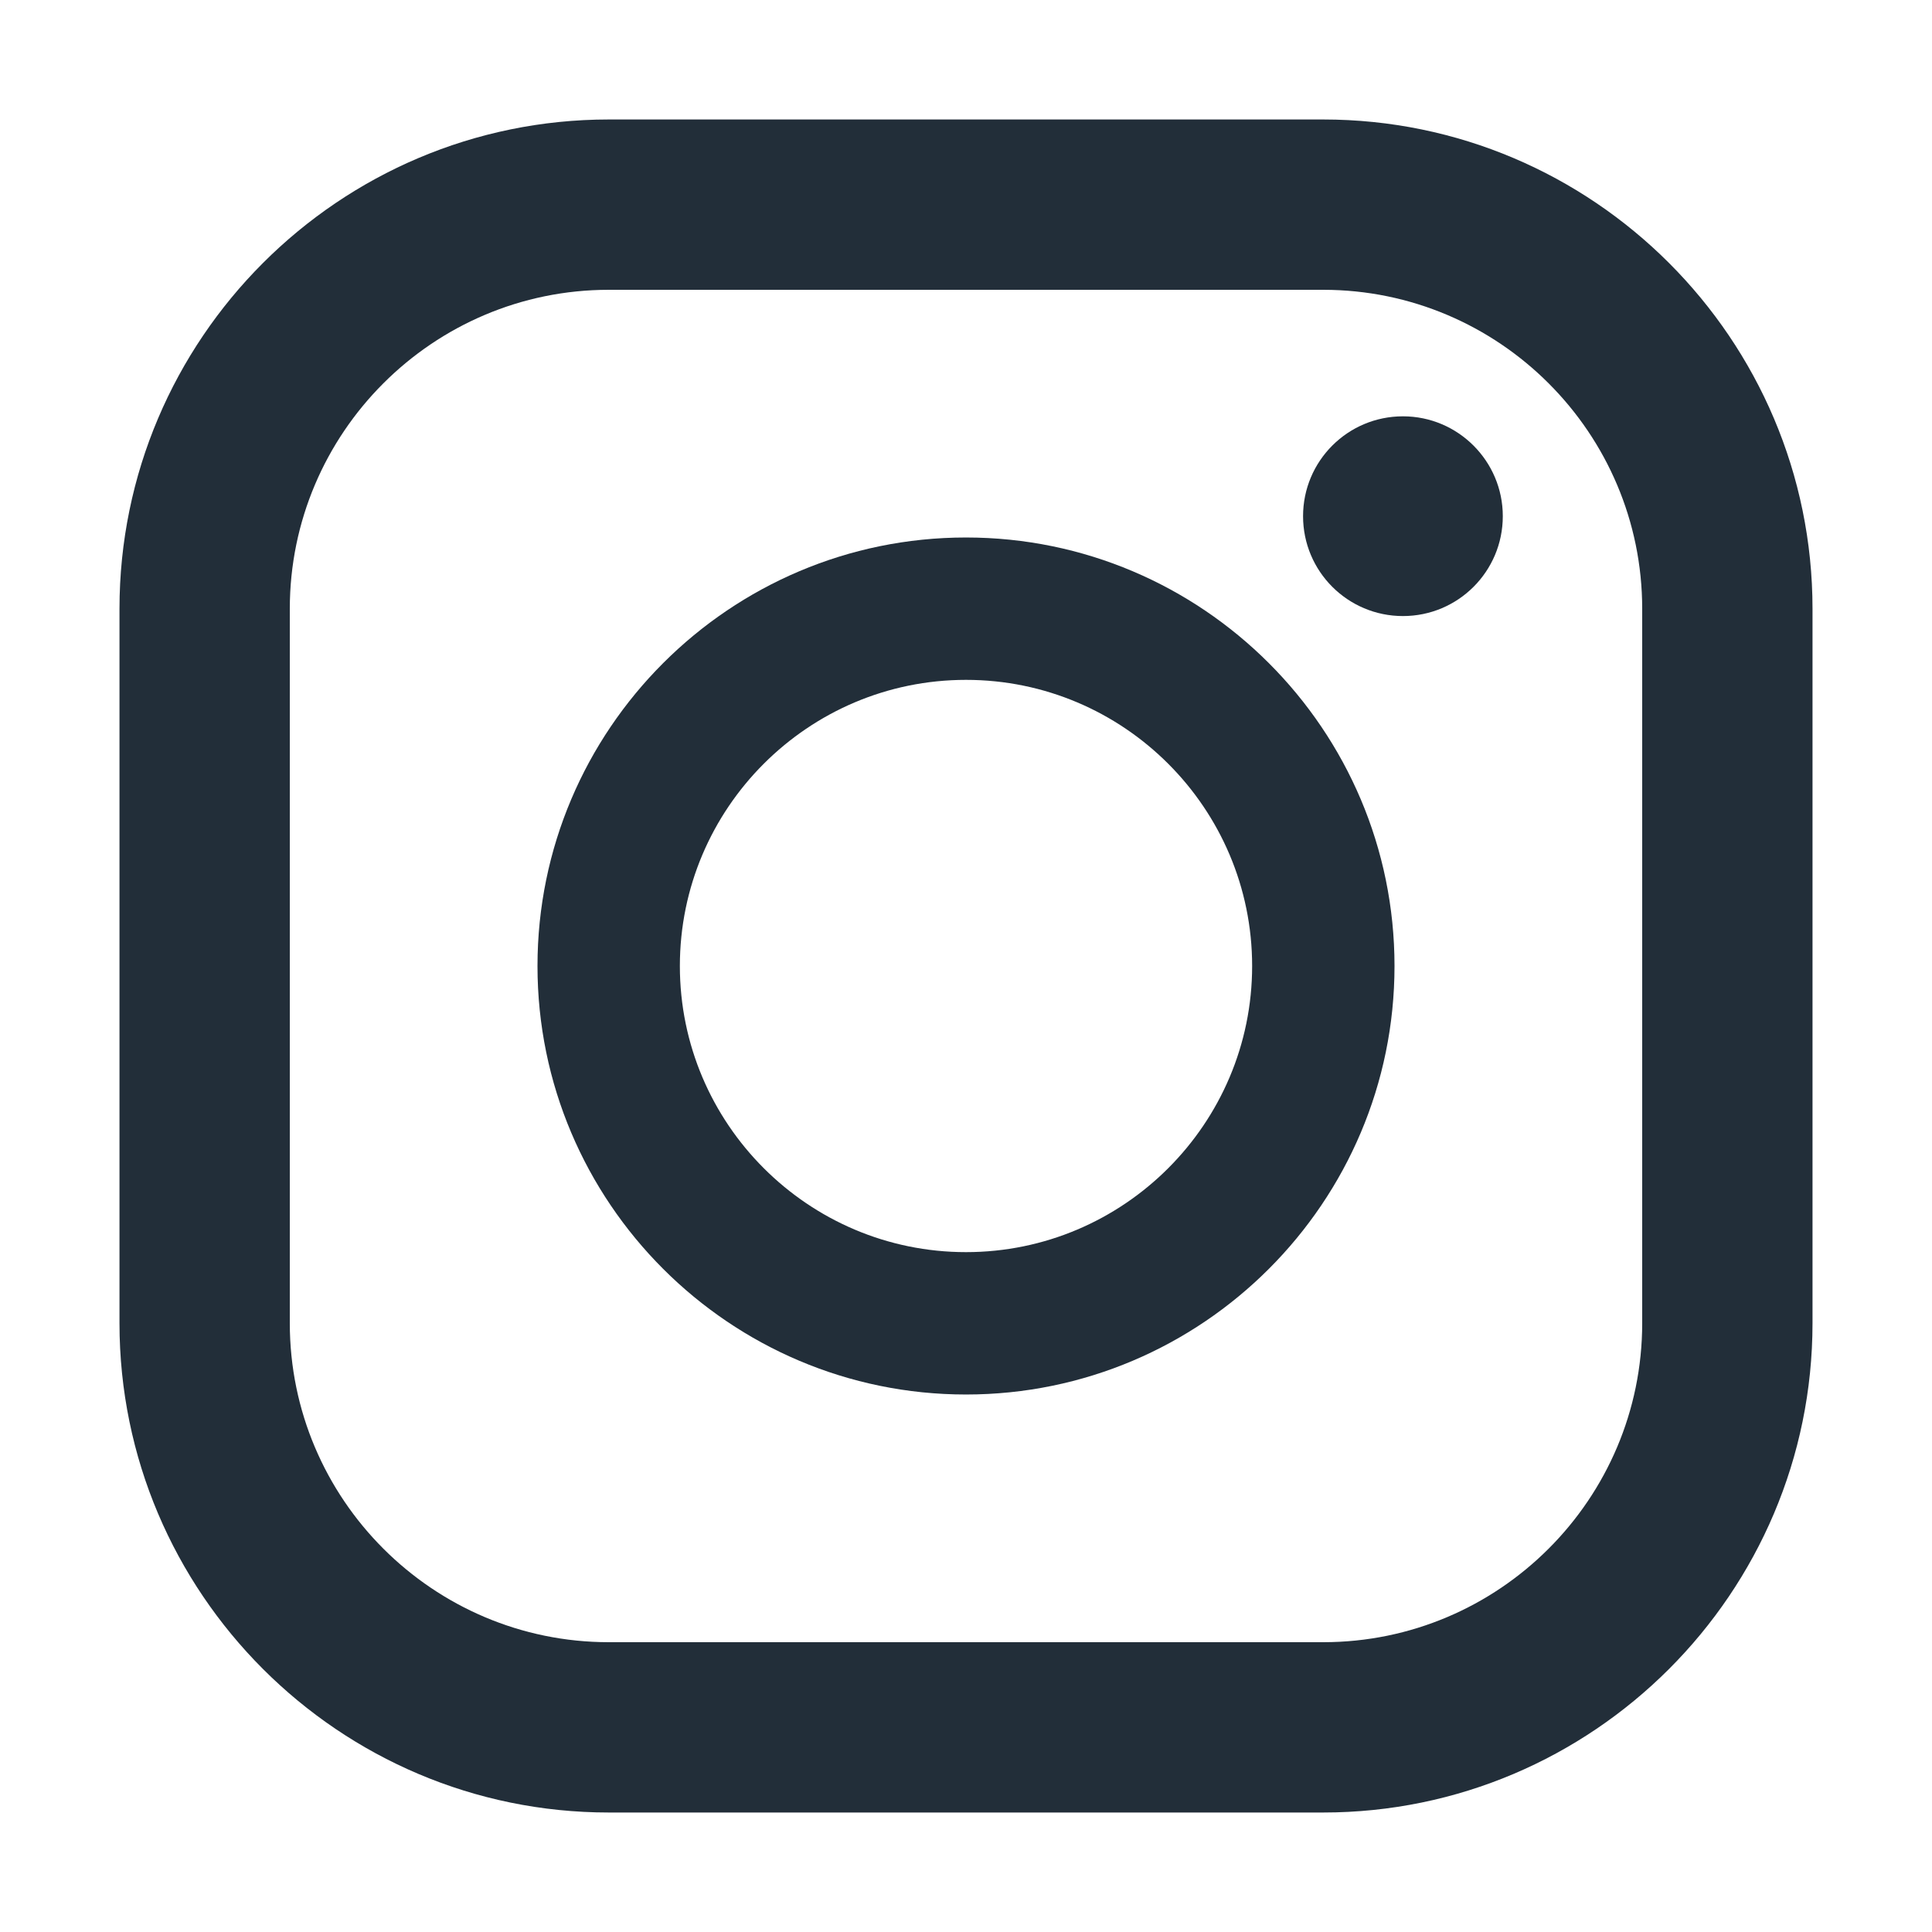 <?xml version="1.0" encoding="utf-8"?>
<!-- Generator: Adobe Illustrator 25.2.1, SVG Export Plug-In . SVG Version: 6.00 Build 0)  -->
<svg version="1.1" id="Ebene_1" xmlns="http://www.w3.org/2000/svg" xmlns:xlink="http://www.w3.org/1999/xlink" x="0px" y="0px"
	 viewBox="0 0 195 195" style="enable-background:new 0 0 195 195;" xml:space="preserve">
<style type="text/css">
	.st0{clip-path:url(#SVGID_2_);fill:#222E39;}
</style>
<g>
	<defs>
		<rect id="SVGID_1_" x="12.06" y="12.06" width="170.88" height="170.88"/>
	</defs>
	<clipPath id="SVGID_2_">
		<use xlink:href="#SVGID_1_"  style="overflow:visible;"/>
	</clipPath>
	<path class="st0" d="M61.45,29.25c-17.75,0-32.2,14.44-32.2,32.2v72.1c0,17.75,14.44,32.2,32.2,32.2h72.1
		c17.75,0,32.2-14.44,32.2-32.2v-72.1c0-17.75-14.44-32.2-32.2-32.2H61.45z M133.55,182.94h-72.1c-27.23,0-49.39-22.16-49.39-49.39
		v-72.1c0-27.23,22.16-49.39,49.39-49.39h72.1c27.23,0,49.39,22.16,49.39,49.39v72.1C182.94,160.78,160.78,182.94,133.55,182.94"/>
	<path class="st0" d="M97.5,68.62c-15.93,0-28.88,12.96-28.88,28.88s12.96,28.88,28.88,28.88s28.88-12.96,28.88-28.88
		S113.43,68.62,97.5,68.62 M97.5,140.75c-23.85,0-43.25-19.4-43.25-43.25s19.4-43.25,43.25-43.25s43.25,19.4,43.25,43.25
		S121.35,140.75,97.5,140.75"/>
	<path class="st0" d="M151.68,52.1c0,5.57-4.51,10.08-10.08,10.08c-5.57,0-10.08-4.51-10.08-10.08c0-5.57,4.51-10.08,10.08-10.08
		C147.16,42.02,151.68,46.54,151.68,52.1"/>
</g>
</svg>
